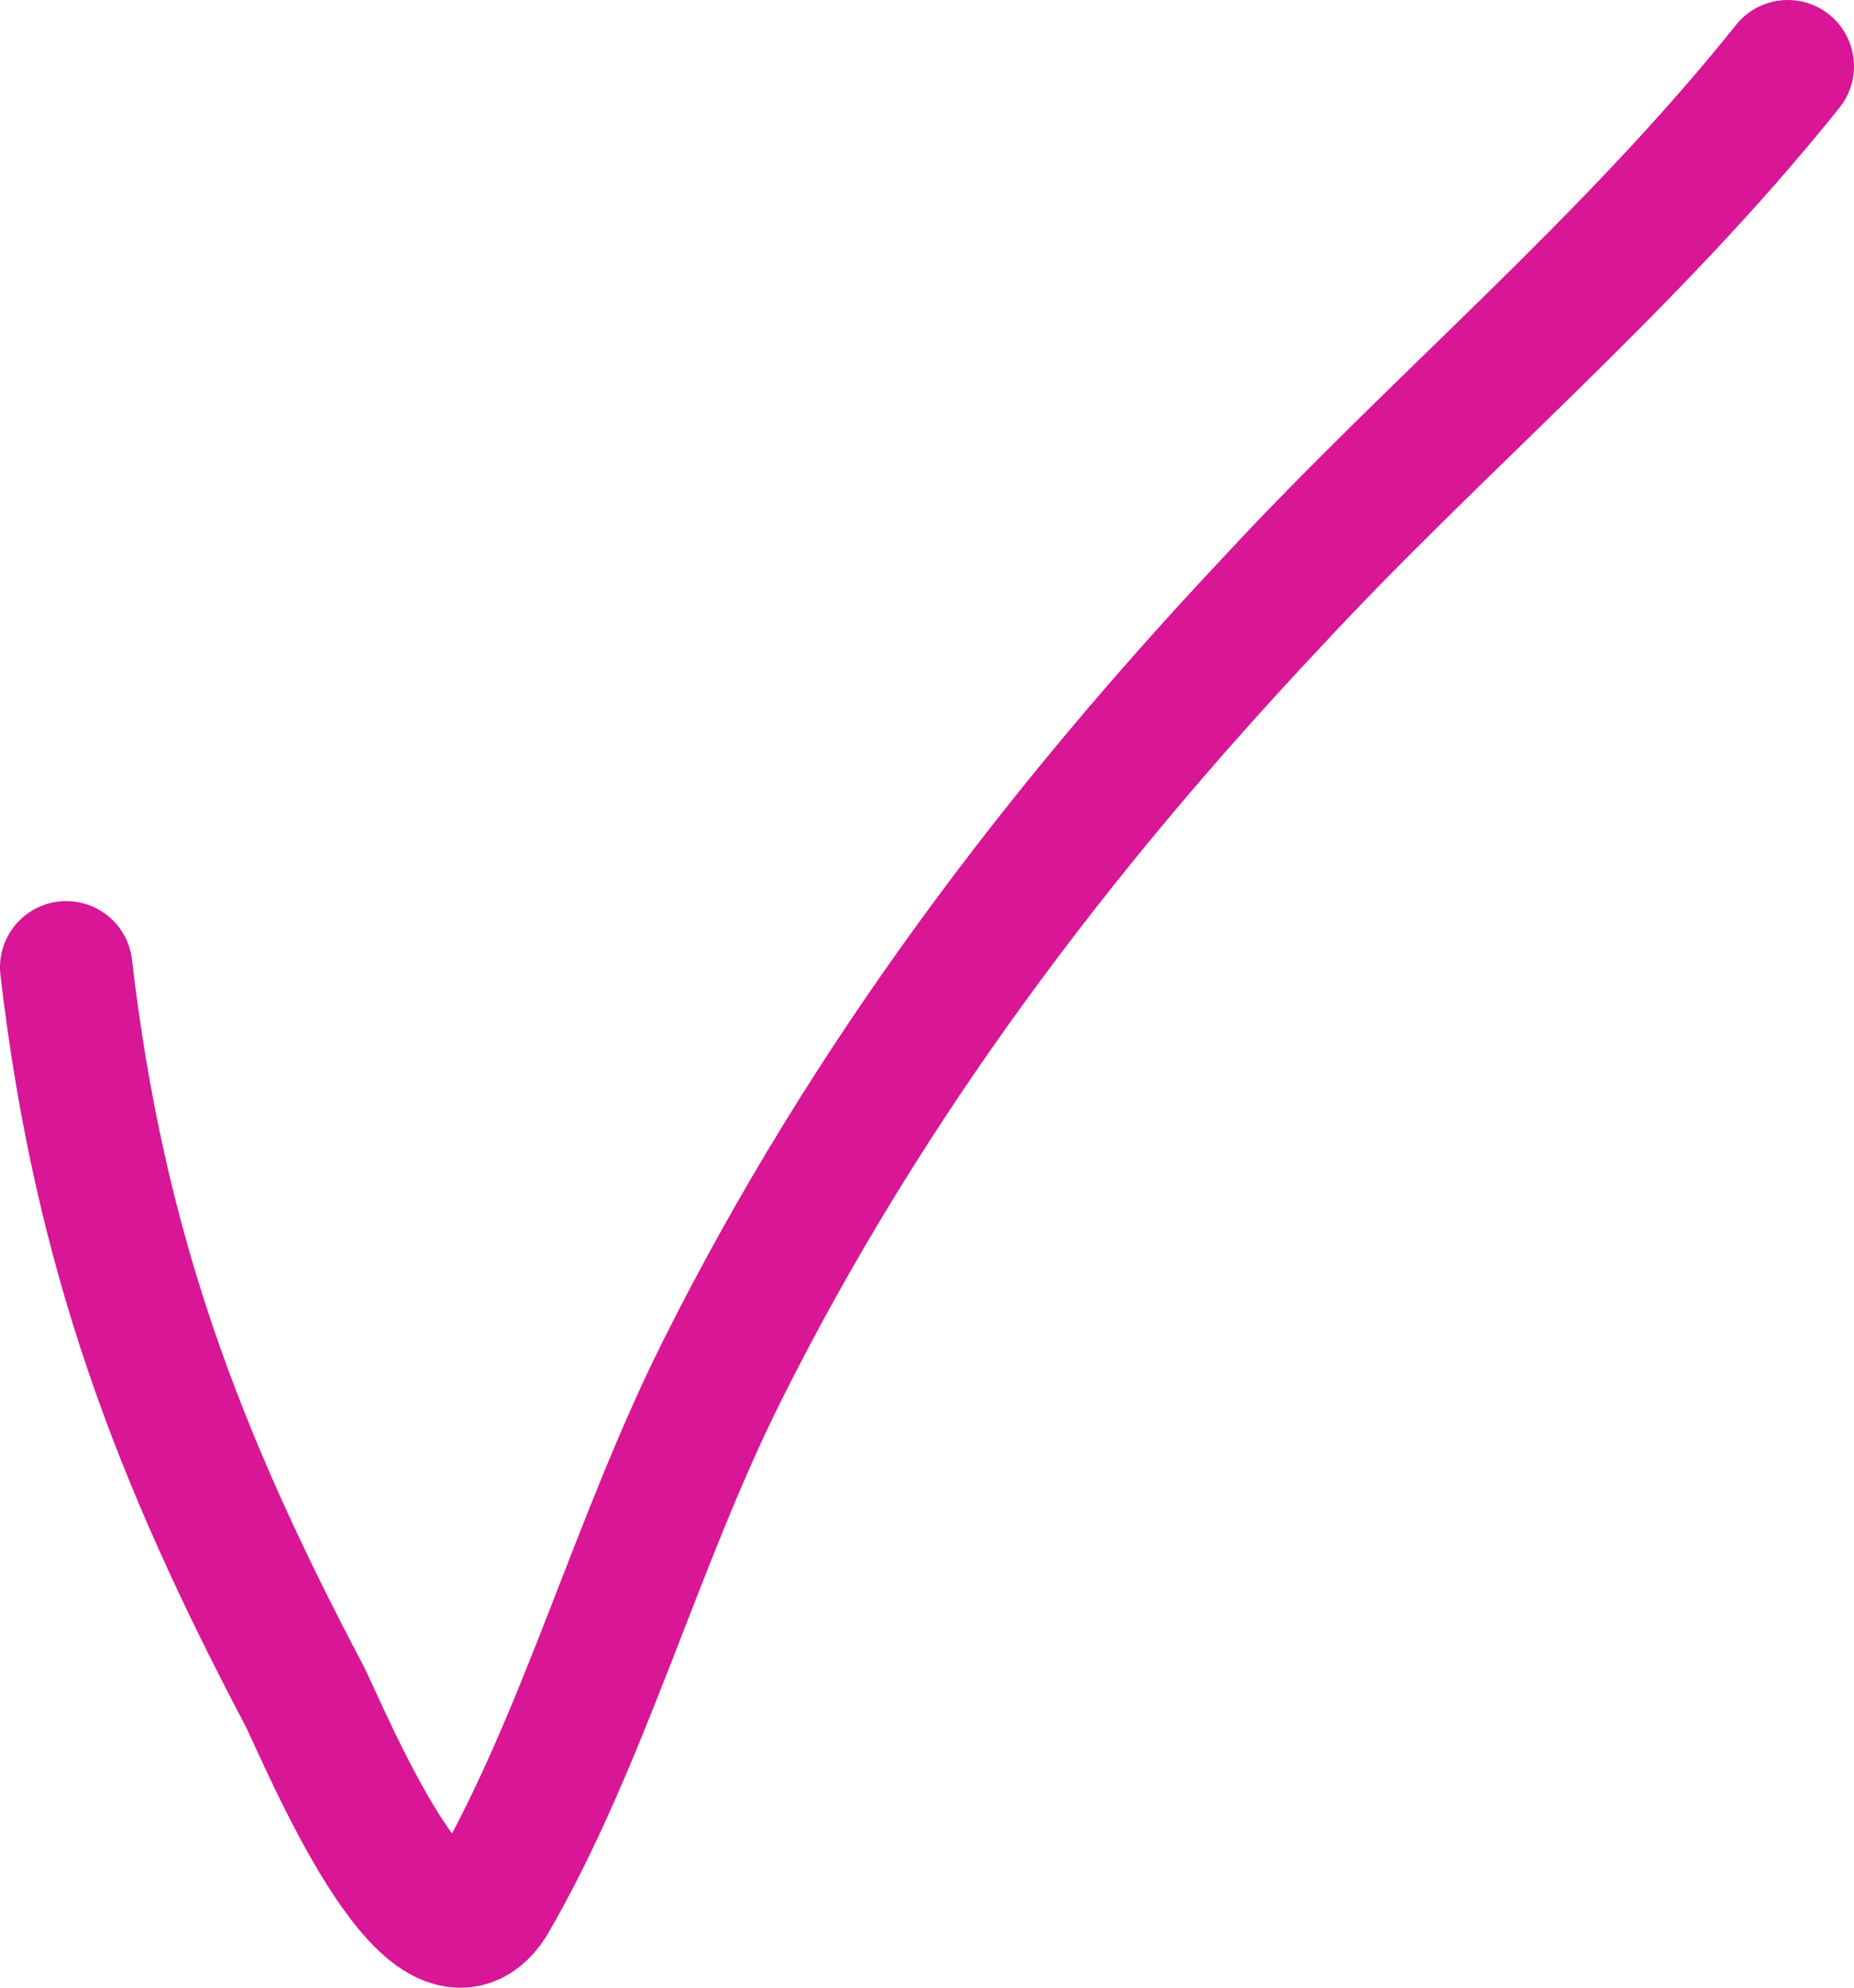 <?xml version="1.0" encoding="UTF-8"?> <!-- Generator: Adobe Illustrator 23.1.0, SVG Export Plug-In . SVG Version: 6.00 Build 0) --> <svg xmlns="http://www.w3.org/2000/svg" xmlns:xlink="http://www.w3.org/1999/xlink" id="Слой_1" x="0px" y="0px" viewBox="0 0 28 30" style="enable-background:new 0 0 28 30;" xml:space="preserve"> <style type="text/css"> .st0{fill:none;stroke:#D81696;stroke-width:2;stroke-linecap:round;} </style> <path class="st0" d="M1,14.6c0.5,4.3,1.7,7.4,3.6,11c0.3,0.6,1.9,4.5,2.8,3.1c1.4-2.4,2.2-5.4,3.5-8c2.2-4.4,5.1-8.2,8.3-11.6 C21.7,6.4,24.6,4,27,1"></path> </svg> 